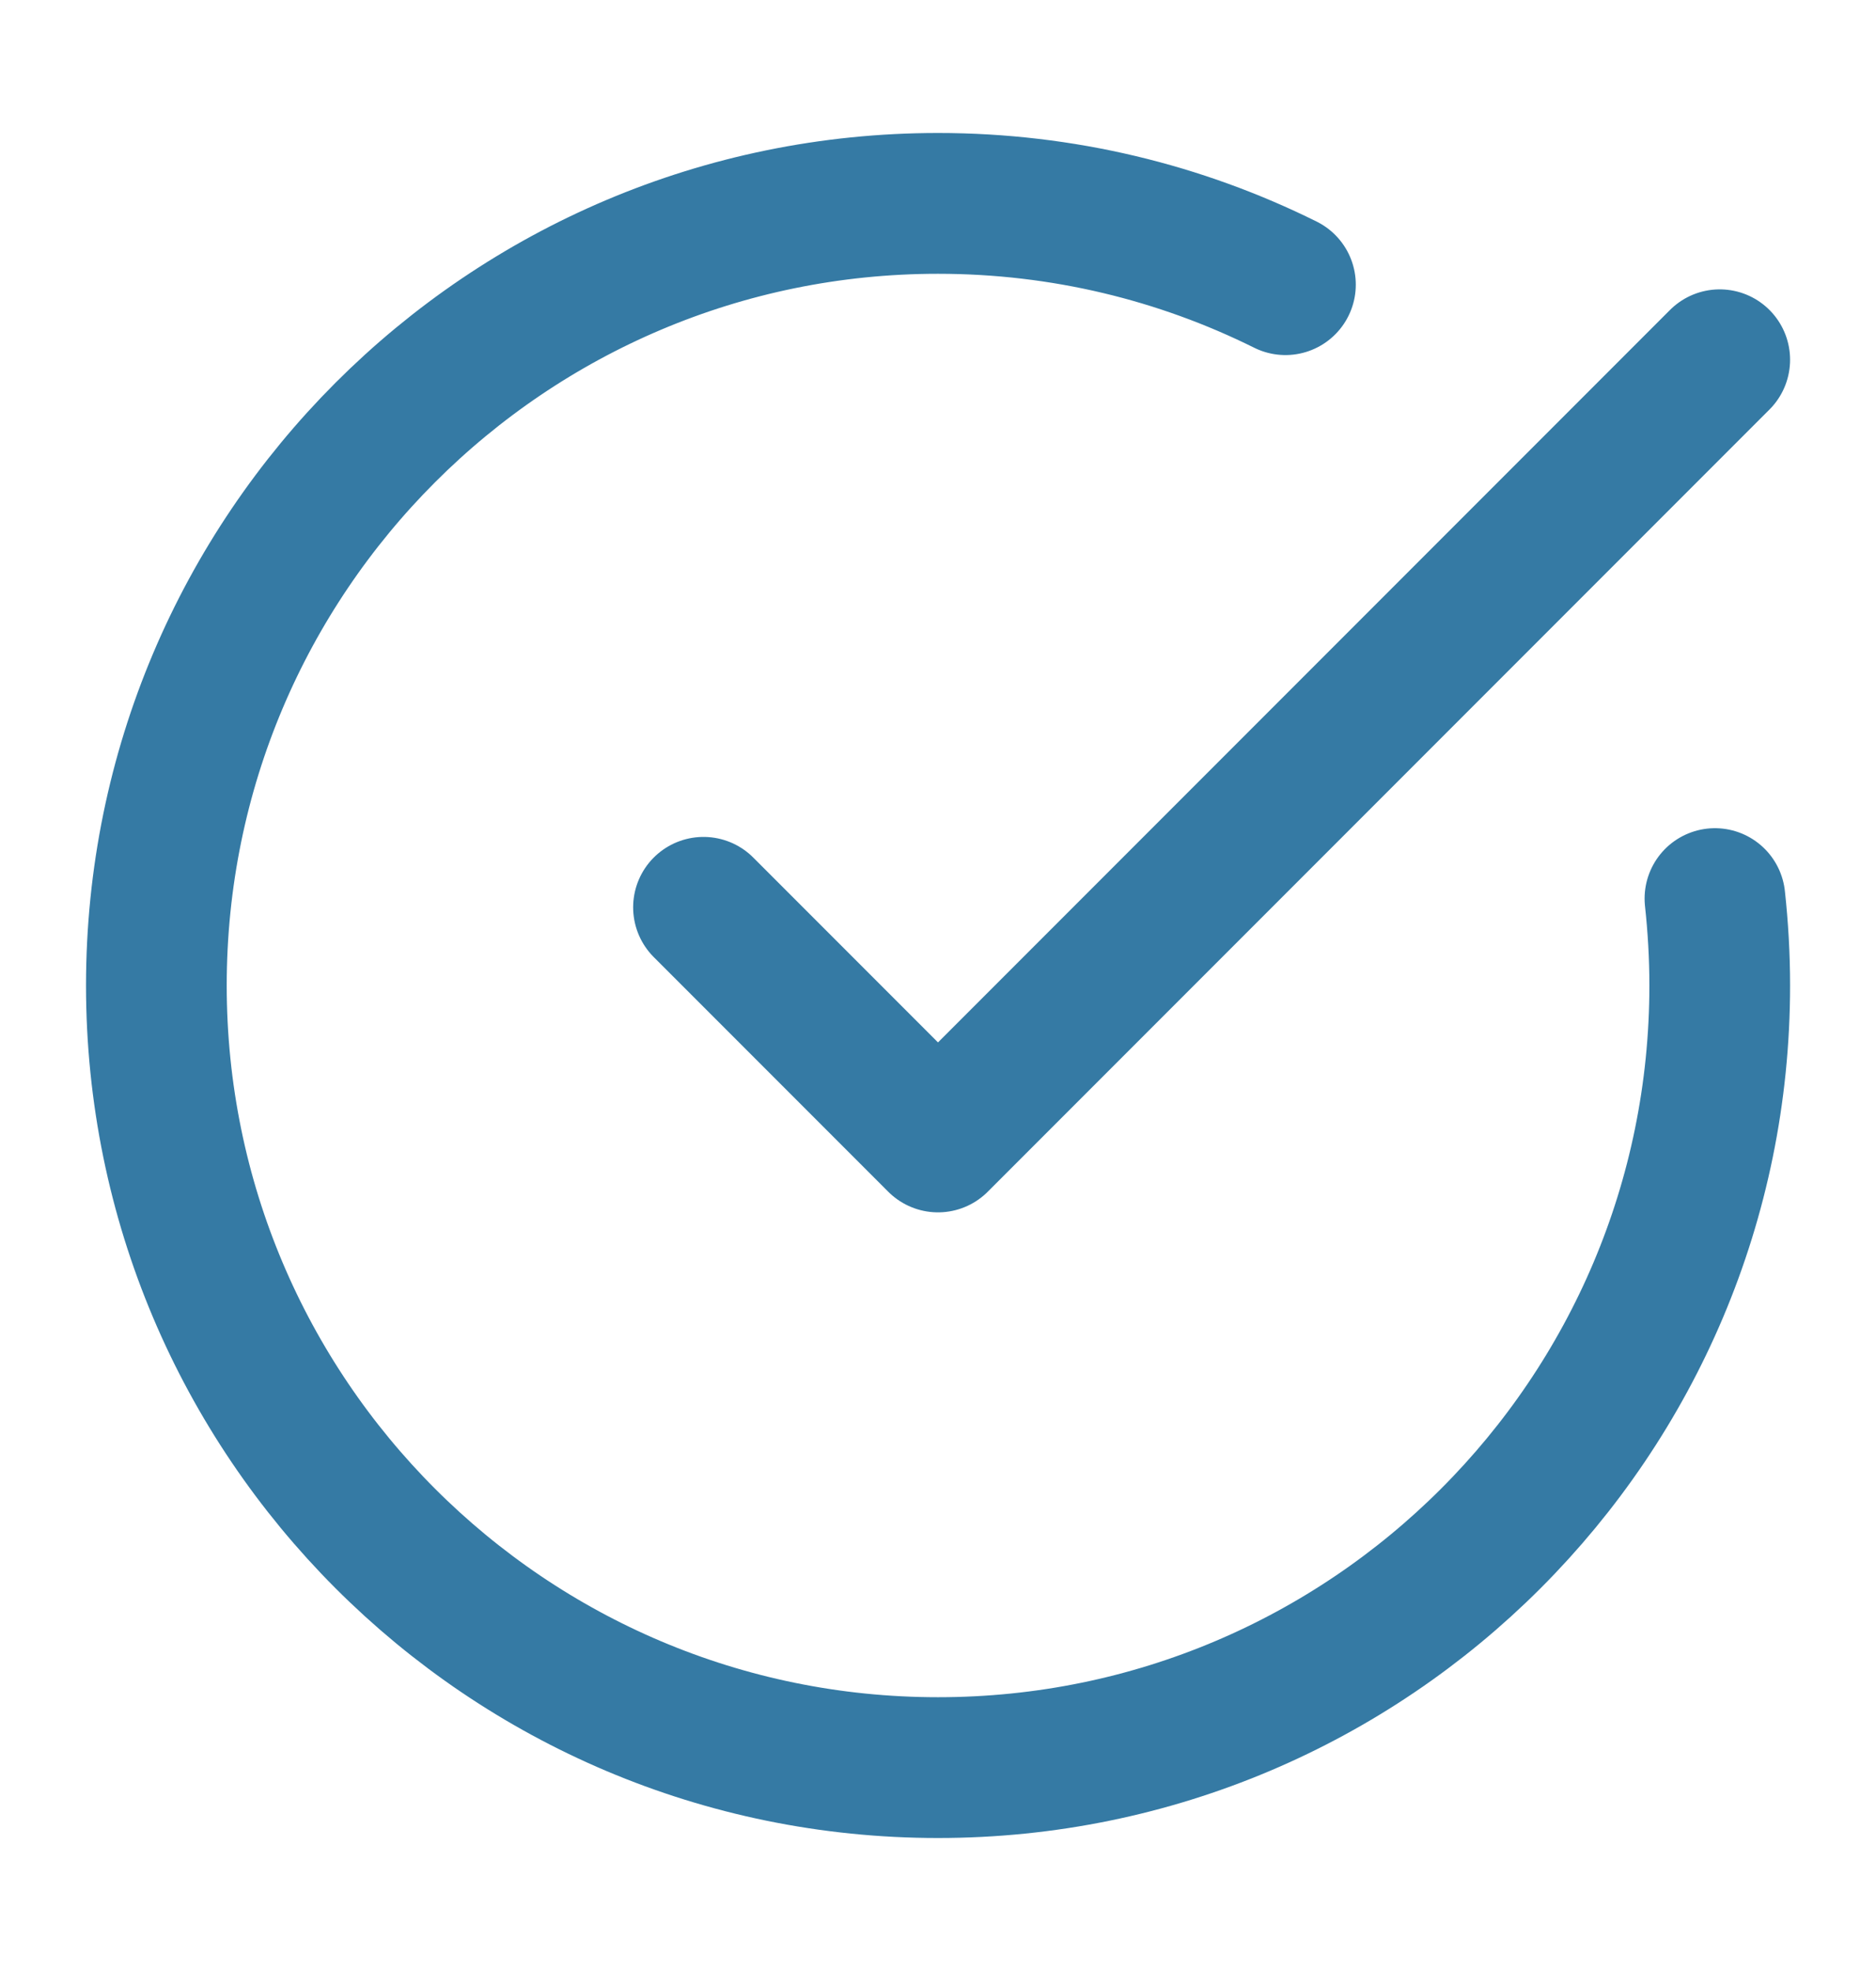<svg width="20" height="21" viewBox="0 0 20 21" fill="none" xmlns="http://www.w3.org/2000/svg">
<path d="M13.704 3.033C12.588 2.479 11.331 2.167 10 2.167C5.398 2.167 1.667 5.898 1.667 10.5C1.667 15.102 5.398 18.833 10 18.833C14.603 18.833 18.334 15.102 18.334 10.5C18.334 10.187 18.316 9.878 18.283 9.574M7.5 9.667L10 12.167L18.334 3.833" stroke="#357AA4" stroke-width="1.5" stroke-linecap="round" stroke-linejoin="round"/>
</svg>
